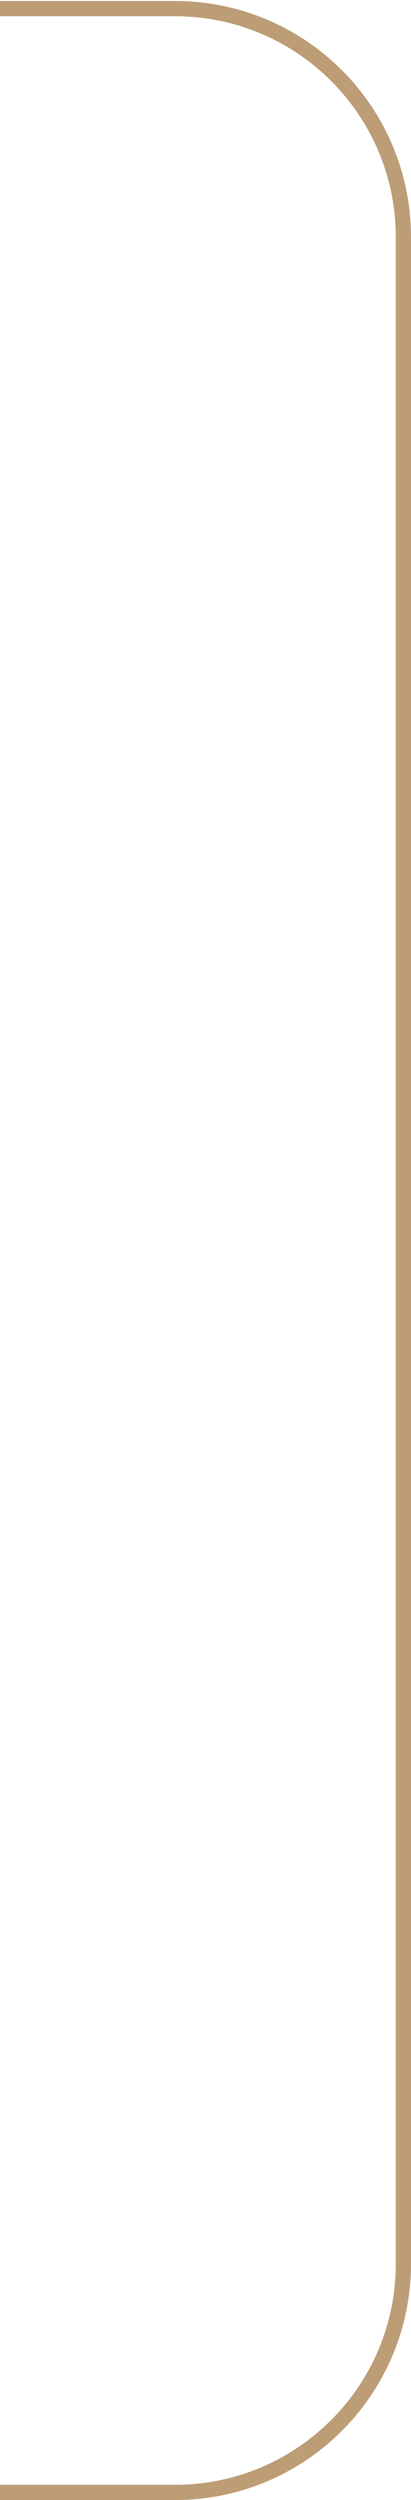 <?xml version="1.0" encoding="UTF-8"?> <svg xmlns="http://www.w3.org/2000/svg" width="54" height="328" viewBox="0 0 54 328" fill="none"> <g clip-path="url(#clip0_896_4089)"> <path d="M-95 -197L-95 -28.868C-95 -12.299 -81.569 1.132 -65 1.132H23C39.569 1.132 53 14.564 53 31.132V297C53 313.569 39.569 327 23 327H-75.057" stroke="#BD9D76" stroke-width="2"></path> </g> <defs> <clipPath id="clip0_896_4089"> <rect width="54" height="328" fill="white"></rect> </clipPath> </defs> </svg> 